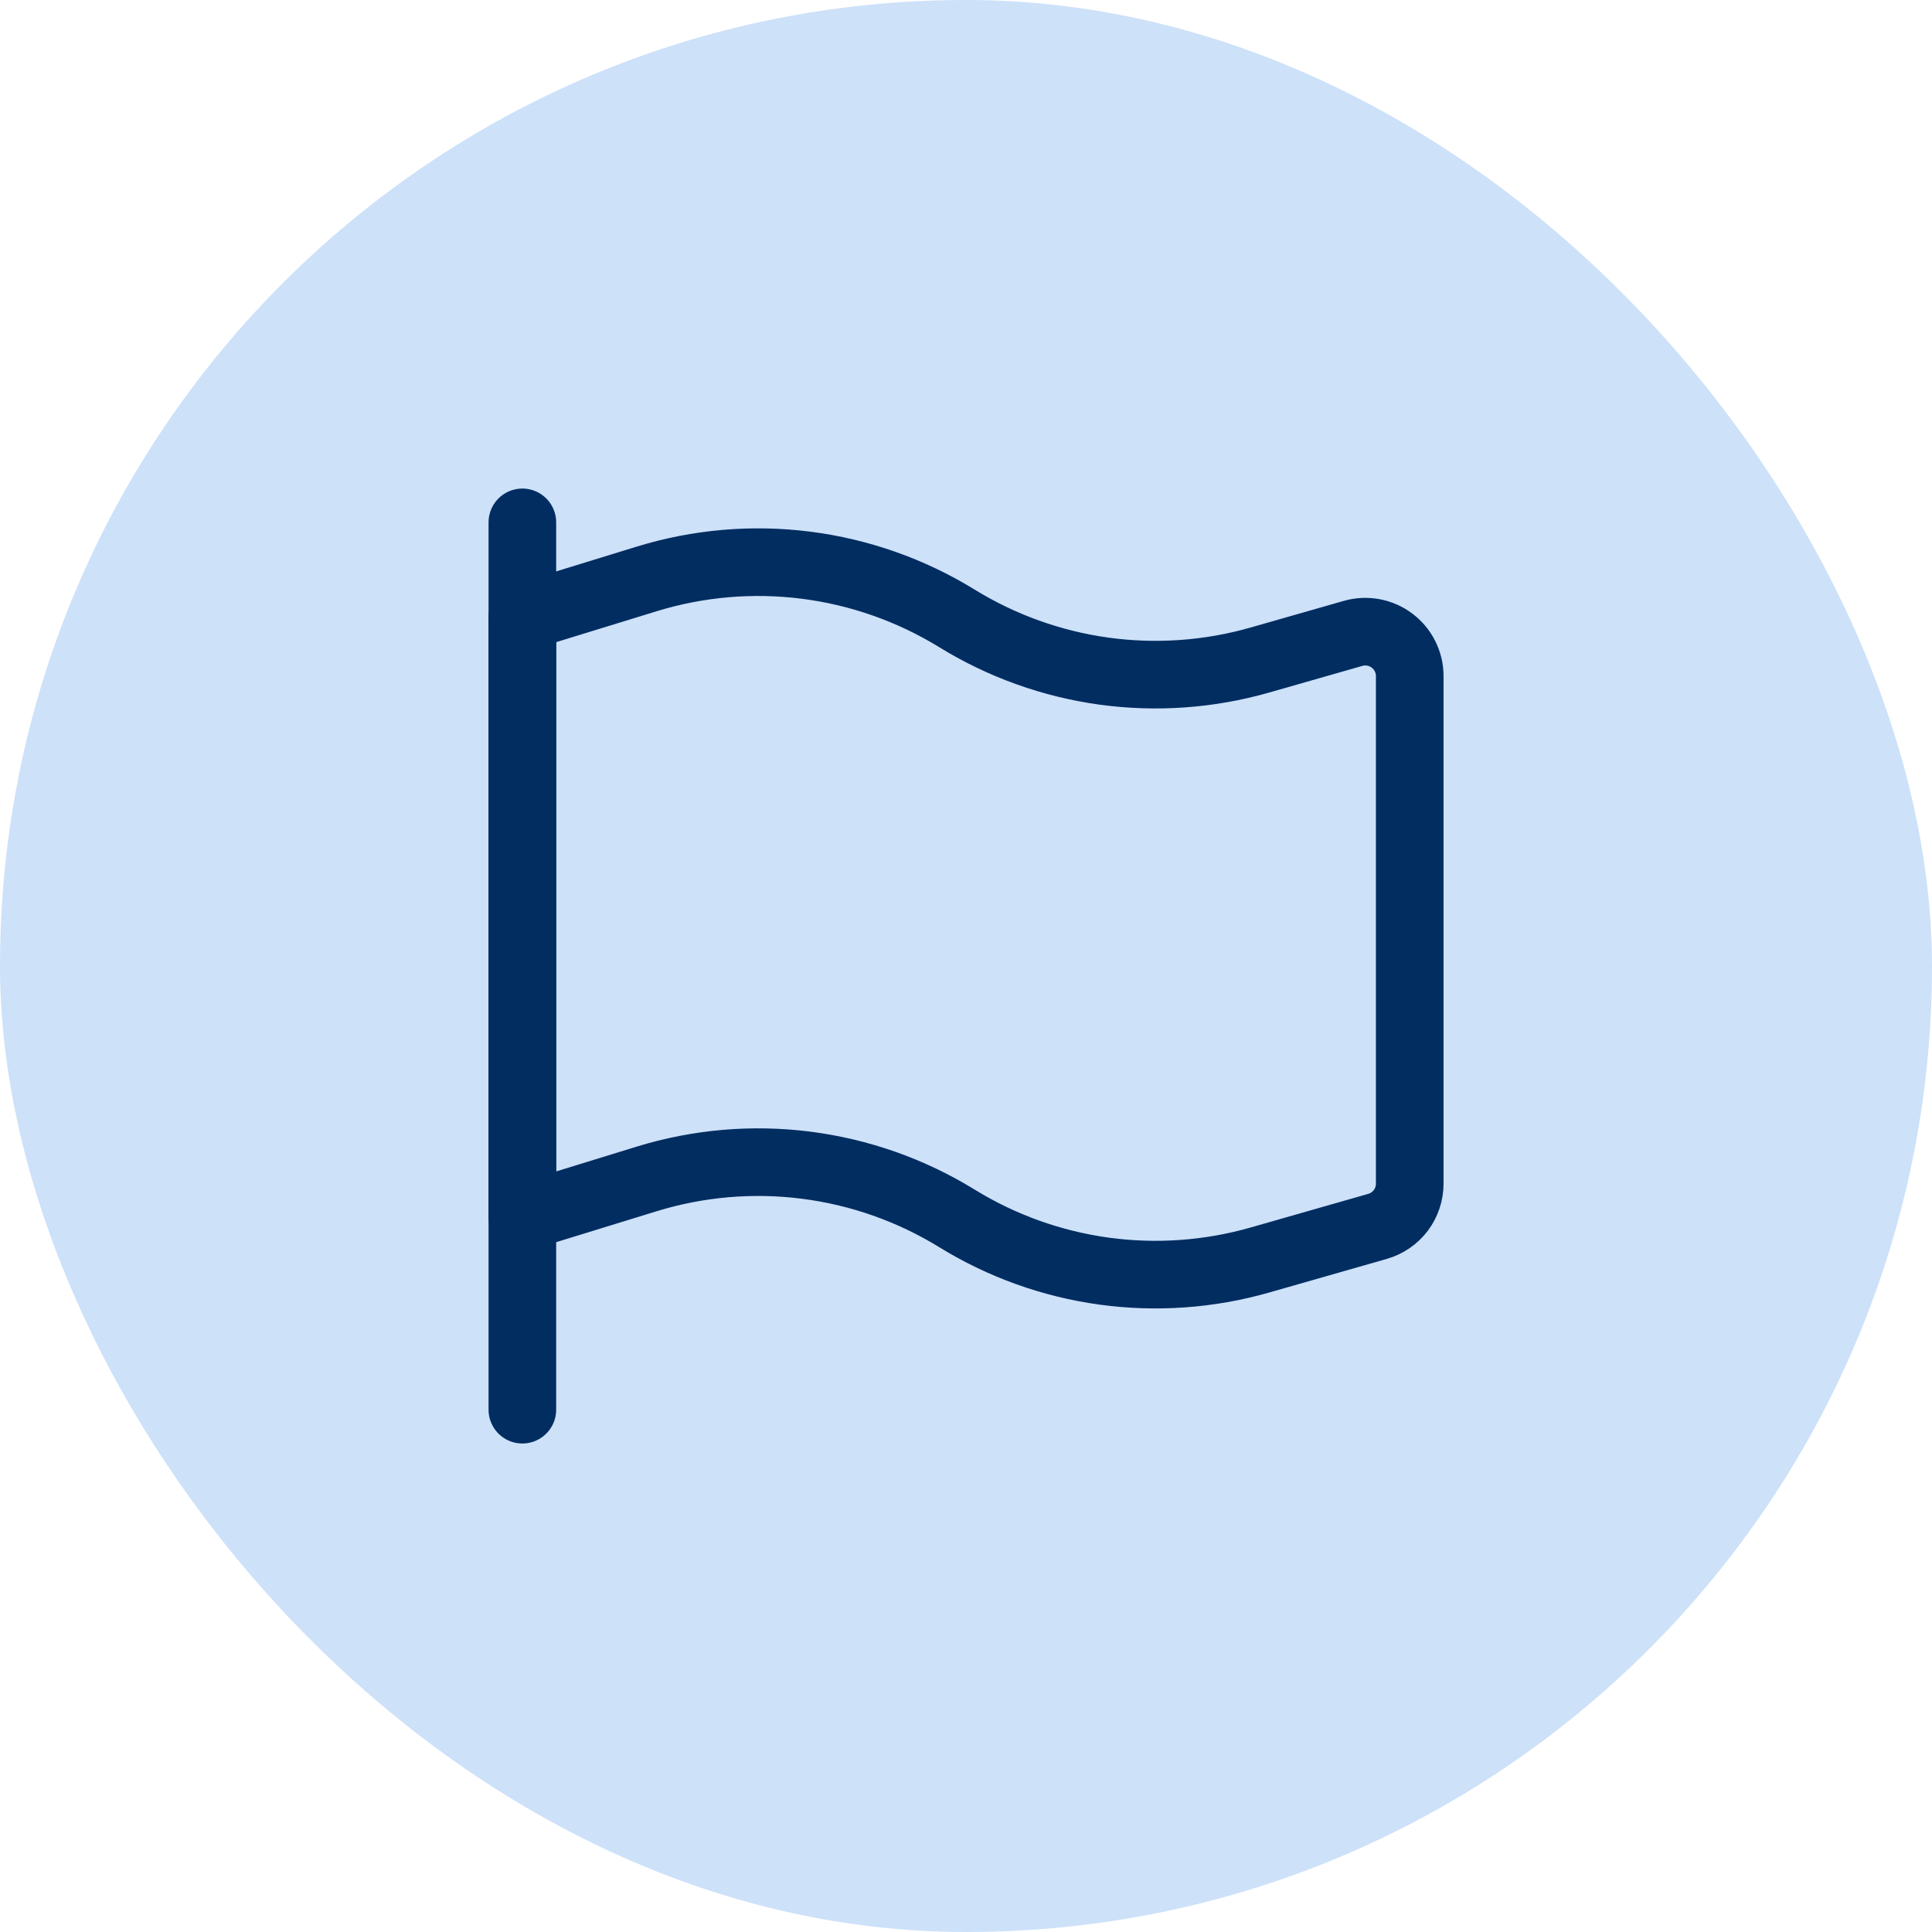 <svg width="40" height="40" viewBox="0 0 40 40" fill="none" xmlns="http://www.w3.org/2000/svg">
<rect width="40" height="40" rx="20" fill="#CDE1F9"/>
<g clip-path="url(#clip0_9392_5890)">
<path d="M10.815 29.186V10.815" stroke="#022D61" stroke-width="1.4" stroke-linecap="round" stroke-linejoin="round"/>
<path d="M10.815 25.201L13.39 24.408C14.457 24.08 15.582 23.983 16.689 24.124C17.797 24.265 18.861 24.64 19.812 25.225C20.74 25.797 21.777 26.168 22.856 26.317C23.936 26.465 25.034 26.387 26.082 26.088L28.52 25.391C28.712 25.336 28.881 25.22 29.002 25.061C29.122 24.901 29.187 24.707 29.187 24.507V13.997C29.187 13.854 29.154 13.714 29.09 13.587C29.027 13.46 28.935 13.35 28.821 13.264C28.708 13.178 28.576 13.12 28.436 13.094C28.297 13.068 28.153 13.074 28.016 13.113L26.082 13.666C25.034 13.965 23.936 14.043 22.856 13.895C21.777 13.746 20.74 13.374 19.812 12.803C18.861 12.218 17.796 11.843 16.689 11.702C15.581 11.561 14.456 11.658 13.389 11.986L10.815 12.778V25.201Z" stroke="#022D61" stroke-width="1.4" stroke-linecap="round" stroke-linejoin="round"/>
</g>
<defs>
<clipPath id="clip0_9392_5890">
<rect width="20" height="20" fill="white" transform="translate(10 10)"/>
</clipPath>
</defs>
</svg>
